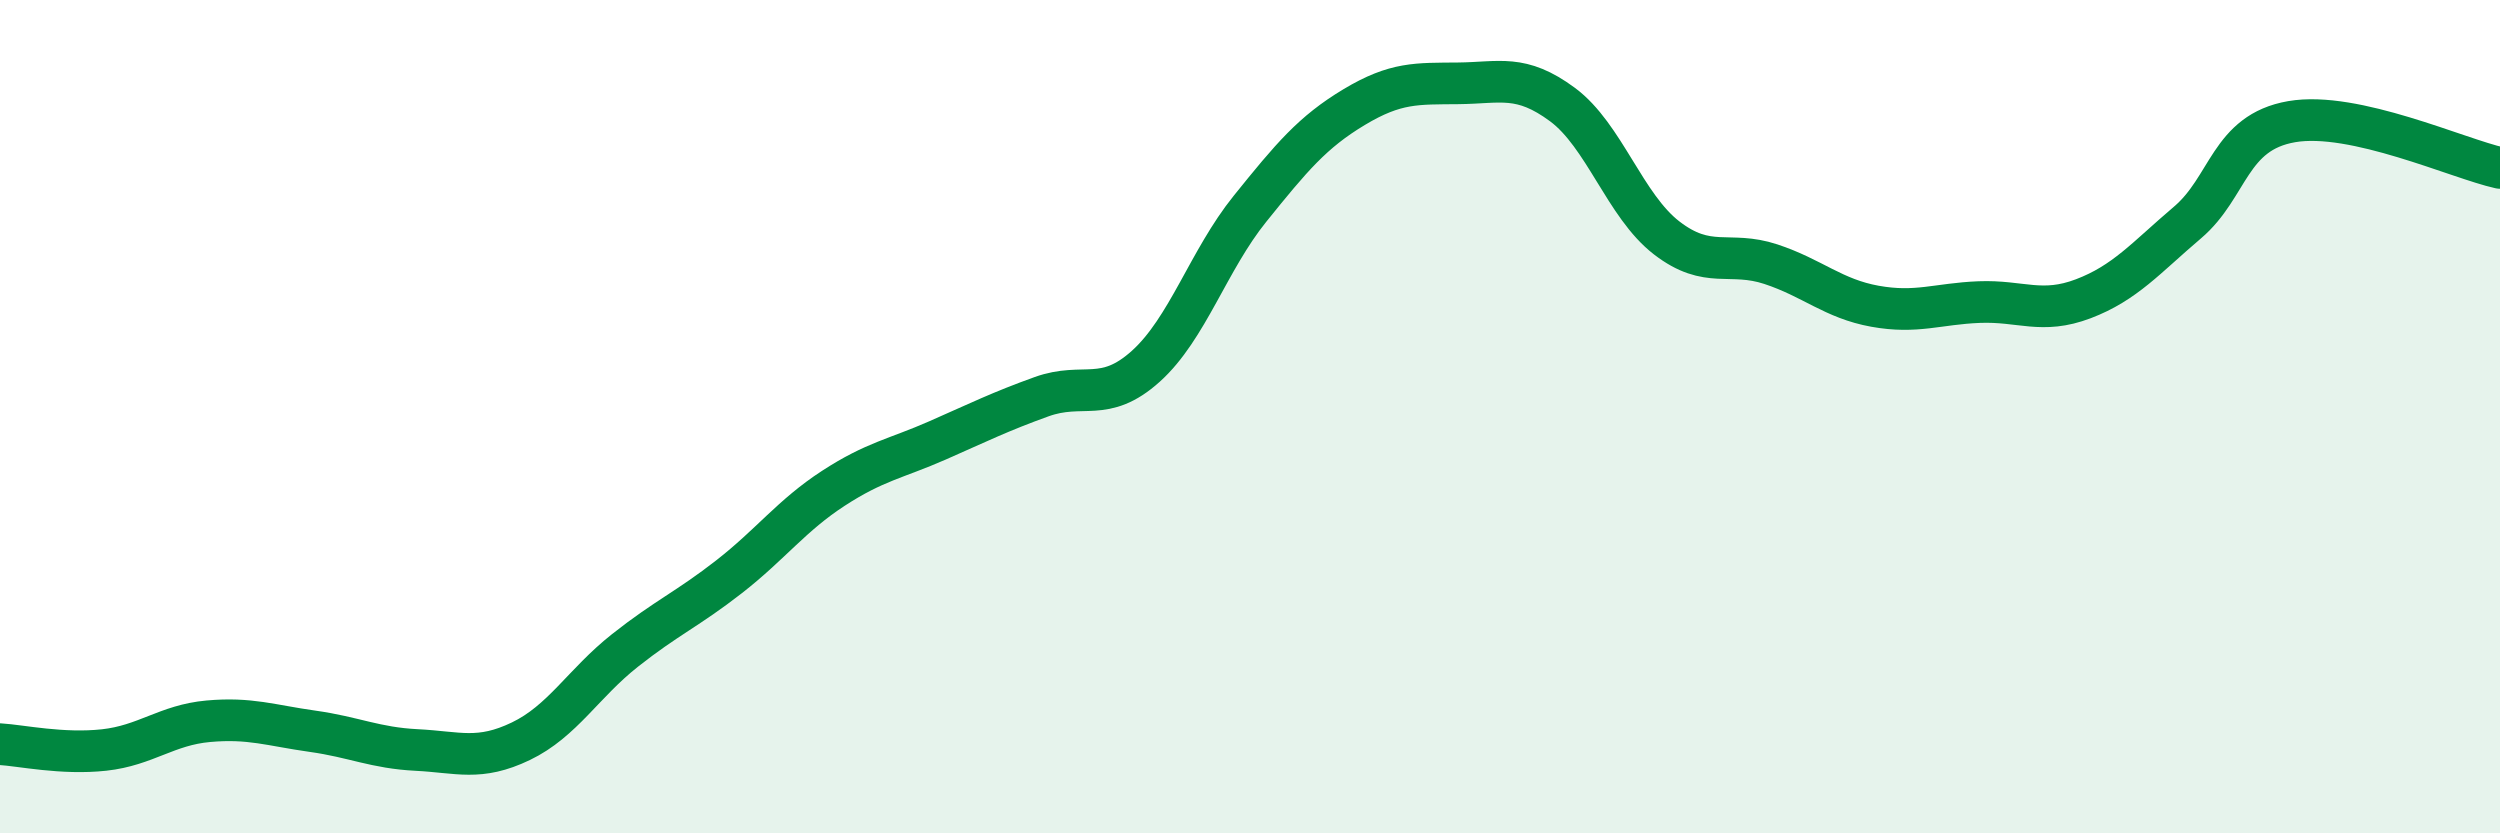 
    <svg width="60" height="20" viewBox="0 0 60 20" xmlns="http://www.w3.org/2000/svg">
      <path
        d="M 0,17.86 C 0.5,17.89 1.5,18.11 2.5,18 C 3.5,17.89 4,17.4 5,17.31 C 6,17.22 6.5,17.41 7.5,17.55 C 8.5,17.69 9,17.95 10,18 C 11,18.05 11.5,18.27 12.5,17.79 C 13.5,17.31 14,16.4 15,15.61 C 16,14.82 16.5,14.62 17.5,13.84 C 18.5,13.06 19,12.37 20,11.72 C 21,11.07 21.5,11.01 22.5,10.57 C 23.5,10.13 24,9.88 25,9.52 C 26,9.16 26.5,9.69 27.5,8.79 C 28.5,7.89 29,6.25 30,5.01 C 31,3.77 31.5,3.17 32.5,2.57 C 33.5,1.97 34,2.01 35,2 C 36,1.99 36.5,1.77 37.5,2.51 C 38.5,3.25 39,4.94 40,5.71 C 41,6.48 41.5,6.01 42.5,6.34 C 43.5,6.67 44,7.17 45,7.35 C 46,7.53 46.5,7.29 47.5,7.25 C 48.5,7.21 49,7.55 50,7.17 C 51,6.79 51.5,6.19 52.5,5.34 C 53.5,4.49 53.5,3.18 55,2.92 C 56.5,2.66 59,3.81 60,4.03L60 20L0 20Z"
        fill="#008740"
        opacity="0.1"
        stroke-linecap="round"
        stroke-linejoin="round"
      />
      <path
        d="M 0,17.86 C 0.5,17.89 1.5,18.11 2.5,18 C 3.5,17.89 4,17.4 5,17.31 C 6,17.22 6.5,17.41 7.5,17.55 C 8.5,17.69 9,17.95 10,18 C 11,18.05 11.5,18.27 12.5,17.79 C 13.5,17.31 14,16.4 15,15.61 C 16,14.82 16.5,14.62 17.5,13.84 C 18.5,13.06 19,12.37 20,11.72 C 21,11.07 21.5,11.01 22.5,10.57 C 23.5,10.13 24,9.88 25,9.52 C 26,9.16 26.5,9.69 27.5,8.79 C 28.5,7.89 29,6.25 30,5.01 C 31,3.77 31.5,3.17 32.5,2.57 C 33.5,1.97 34,2.01 35,2 C 36,1.99 36.5,1.77 37.5,2.51 C 38.5,3.25 39,4.94 40,5.71 C 41,6.48 41.5,6.01 42.5,6.34 C 43.5,6.67 44,7.17 45,7.35 C 46,7.53 46.5,7.29 47.5,7.25 C 48.5,7.21 49,7.55 50,7.17 C 51,6.79 51.5,6.19 52.5,5.34 C 53.5,4.49 53.5,3.18 55,2.92 C 56.5,2.66 59,3.81 60,4.03"
        stroke="#008740"
        stroke-width="1"
        fill="none"
        stroke-linecap="round"
        stroke-linejoin="round"
      />
    </svg>
  